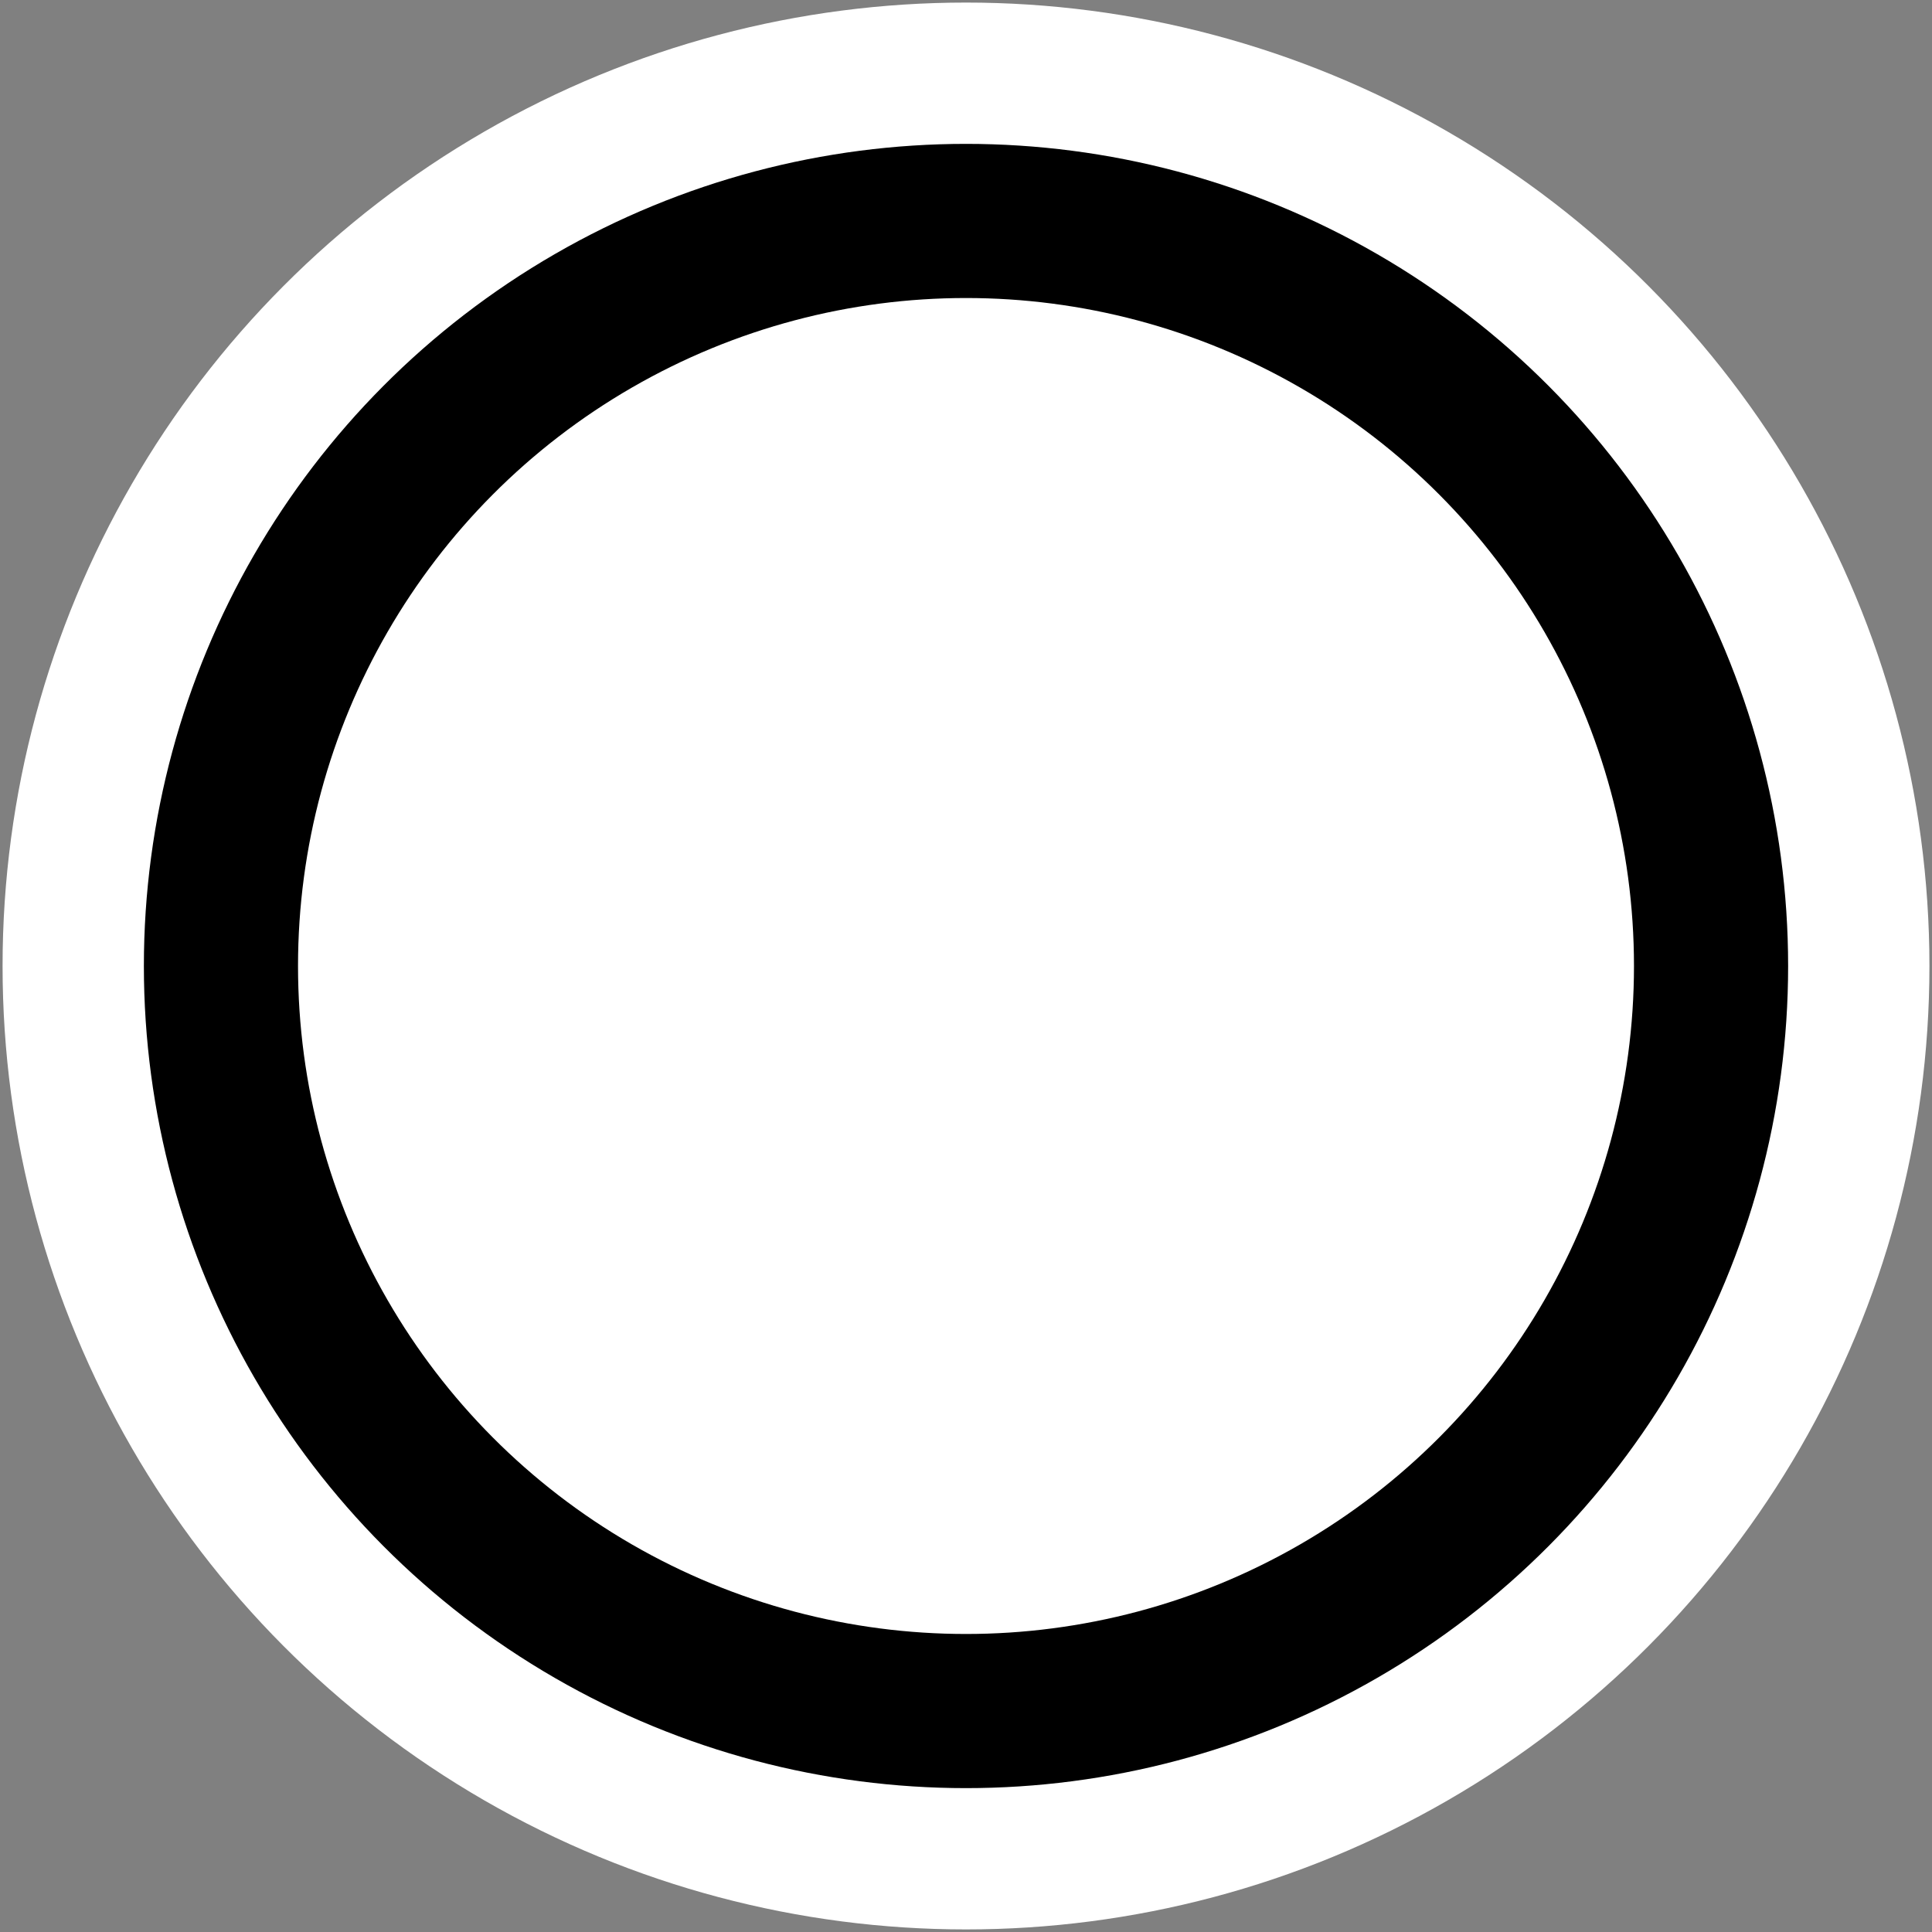 <?xml version="1.0" encoding="UTF-8" standalone="no"?><svg xmlns="http://www.w3.org/2000/svg" width="106.116mm" height="106.116mm" viewBox="0 0 376 376"><rect x="0" y="0" width="376" height="376" fill="#808080" stroke="none"/><g transform="translate(-212 -312)"><circle cx="400" cy="500" r="187.5" fill="#fff"/><circle cx="400" cy="500" r="160"/><circle cx="400" cy="500" r="130" fill="#fff"/></g></svg>